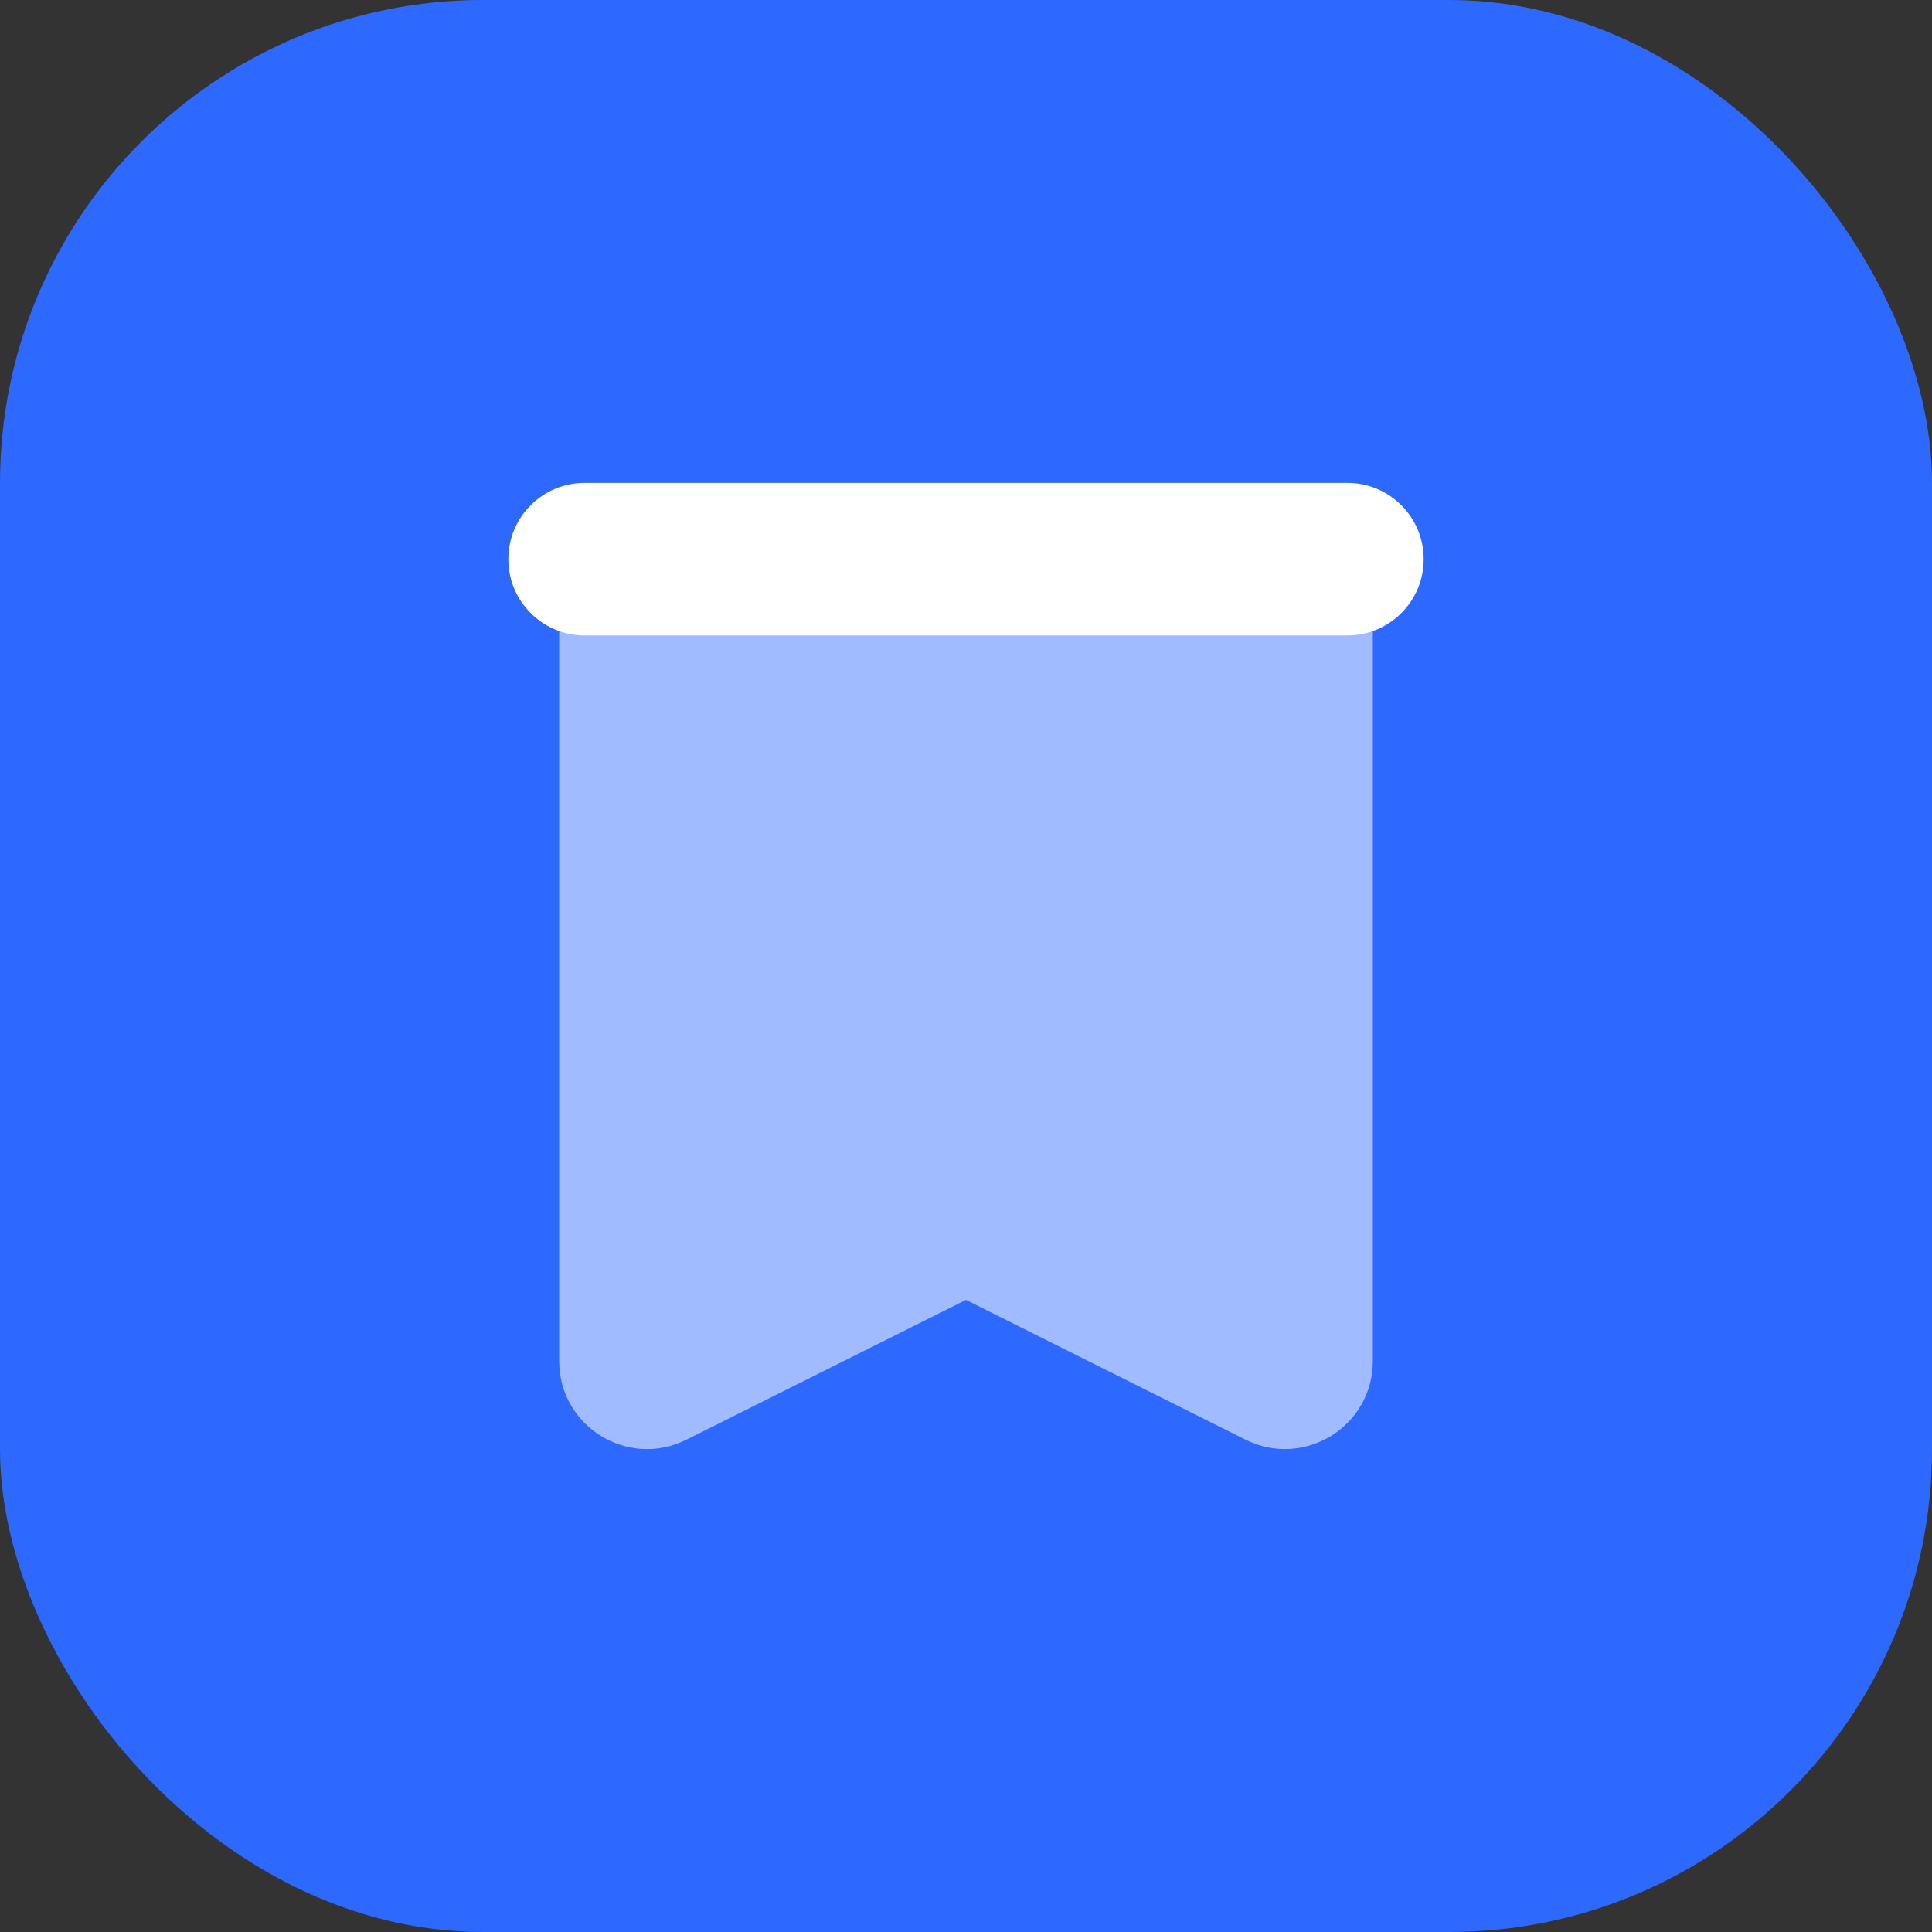 <svg width="64" height="64" viewBox="0 0 64 64" fill="none" xmlns="http://www.w3.org/2000/svg">
<rect x="0" y="0" width="64" height="64" fill="#333333" stroke="none"/>
<rect width="64" height="64" rx="16" fill="#2D68FF"/>
<path opacity="0.55" d="M45.477 17.681H18.523V45.089C18.523 47.254 20.801 48.66 22.736 47.693L32 43.061L41.264 47.693C43.199 48.66 45.477 47.252 45.477 45.089V17.681Z" fill="white"/>
<path d="M44.634 15.996C43.984 15.996 20.016 15.996 19.366 15.996C17.971 15.996 16.839 17.128 16.839 18.523C16.839 19.918 17.971 21.05 19.366 21.05C20.016 21.05 43.984 21.05 44.634 21.05C46.029 21.05 47.161 19.918 47.161 18.523C47.161 17.128 46.029 15.996 44.634 15.996Z" fill="white"/>
</svg>
